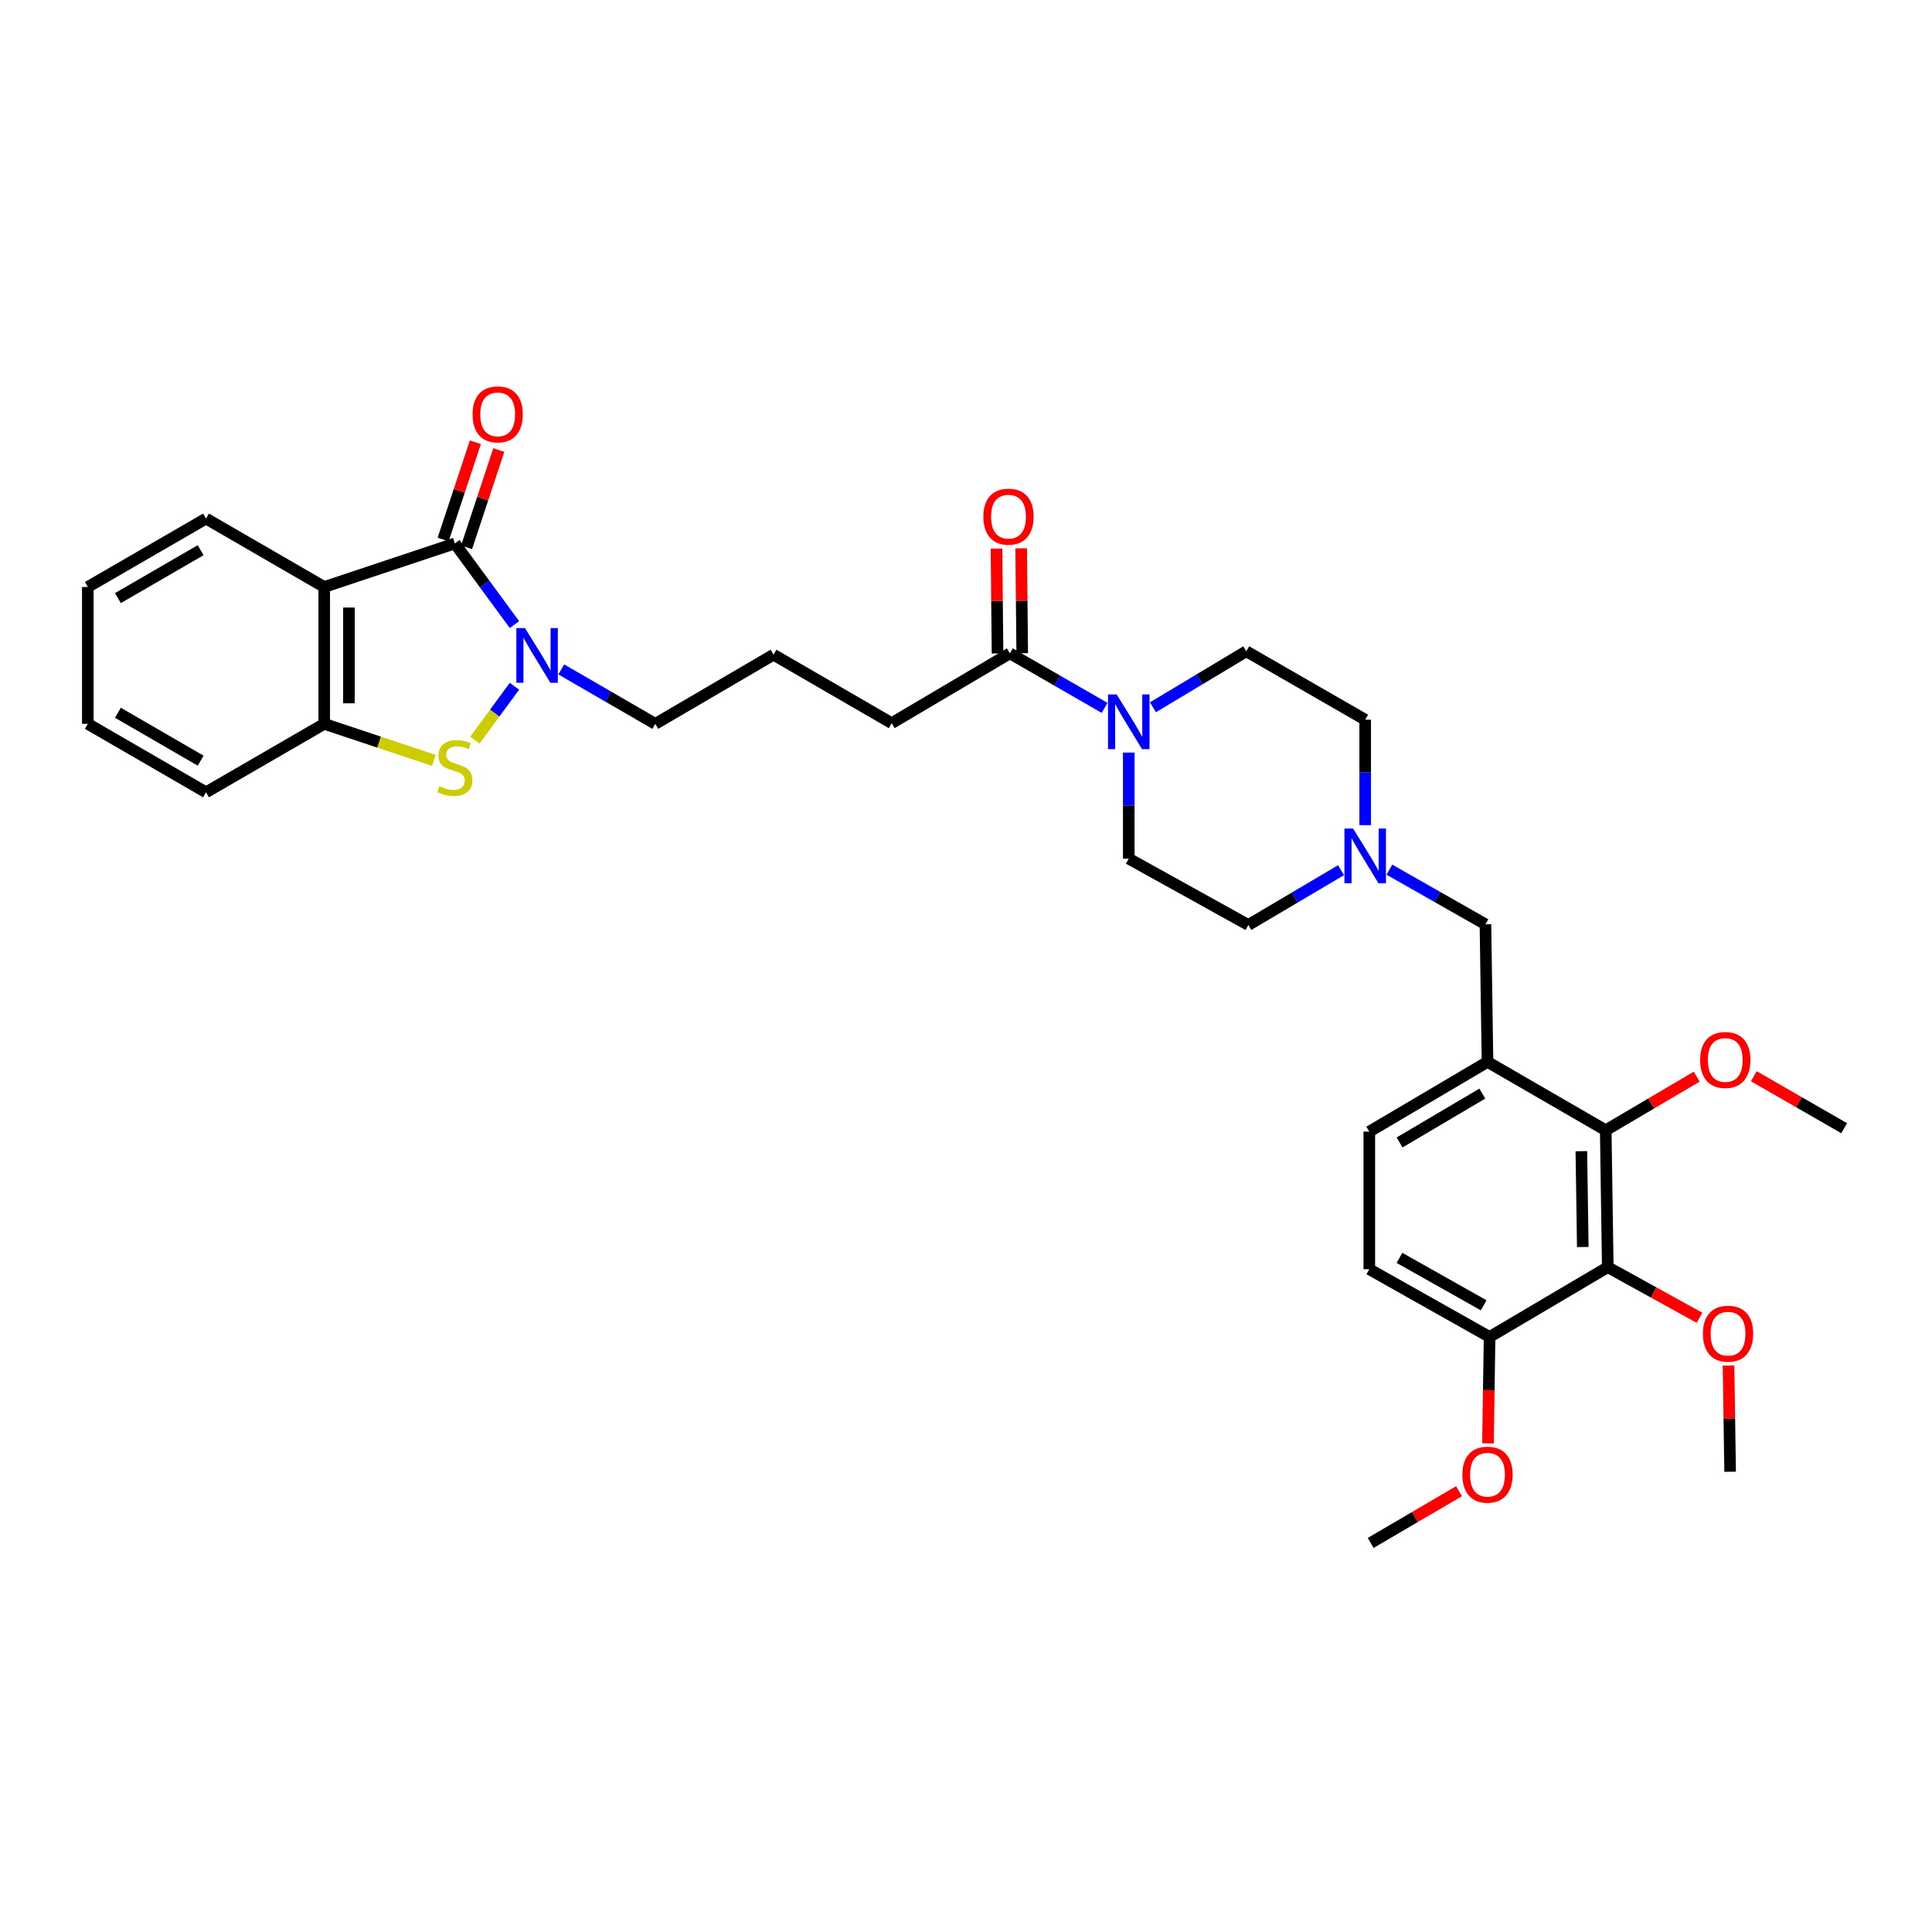 <?xml version='1.0' encoding='iso-8859-1'?>
<svg version='1.1' baseProfile='full'
              xmlns='http://www.w3.org/2000/svg'
                      xmlns:rdkit='http://www.rdkit.org/xml'
                      xmlns:xlink='http://www.w3.org/1999/xlink'
                  xml:space='preserve'
width='1000px' height='1000px' viewBox='0 0 1000 1000'>
<!-- END OF HEADER -->
<rect style='opacity:1.0;fill:#FFFFFF;stroke:none' width='1000' height='1000' x='0' y='0'> </rect>
<path class='bond-0' d='M 235.425,281.284 L 250.851,302.287' style='fill:none;fill-rule:evenodd;stroke:#000000;stroke-width:6px;stroke-linecap:butt;stroke-linejoin:miter;stroke-opacity:1' />
<path class='bond-0' d='M 250.851,302.287 L 266.278,323.29' style='fill:none;fill-rule:evenodd;stroke:#0000FF;stroke-width:6px;stroke-linecap:butt;stroke-linejoin:miter;stroke-opacity:1' />
<path class='bond-1' d='M 235.425,281.284 L 167.814,303.824' style='fill:none;fill-rule:evenodd;stroke:#000000;stroke-width:6px;stroke-linecap:butt;stroke-linejoin:miter;stroke-opacity:1' />
<path class='bond-12' d='M 241.49,283.295 L 249.839,258.112' style='fill:none;fill-rule:evenodd;stroke:#000000;stroke-width:6px;stroke-linecap:butt;stroke-linejoin:miter;stroke-opacity:1' />
<path class='bond-12' d='M 249.839,258.112 L 258.189,232.93' style='fill:none;fill-rule:evenodd;stroke:#FF0000;stroke-width:6px;stroke-linecap:butt;stroke-linejoin:miter;stroke-opacity:1' />
<path class='bond-12' d='M 229.361,279.274 L 237.711,254.091' style='fill:none;fill-rule:evenodd;stroke:#000000;stroke-width:6px;stroke-linecap:butt;stroke-linejoin:miter;stroke-opacity:1' />
<path class='bond-12' d='M 237.711,254.091 L 246.06,228.908' style='fill:none;fill-rule:evenodd;stroke:#FF0000;stroke-width:6px;stroke-linecap:butt;stroke-linejoin:miter;stroke-opacity:1' />
<path class='bond-2' d='M 266.276,355.206 L 256.042,369.138' style='fill:none;fill-rule:evenodd;stroke:#0000FF;stroke-width:6px;stroke-linecap:butt;stroke-linejoin:miter;stroke-opacity:1' />
<path class='bond-2' d='M 256.042,369.138 L 245.808,383.07' style='fill:none;fill-rule:evenodd;stroke:#CCCC00;stroke-width:6px;stroke-linecap:butt;stroke-linejoin:miter;stroke-opacity:1' />
<path class='bond-21' d='M 290.506,346.489 L 314.842,360.577' style='fill:none;fill-rule:evenodd;stroke:#0000FF;stroke-width:6px;stroke-linecap:butt;stroke-linejoin:miter;stroke-opacity:1' />
<path class='bond-21' d='M 314.842,360.577 L 339.178,374.665' style='fill:none;fill-rule:evenodd;stroke:#000000;stroke-width:6px;stroke-linecap:butt;stroke-linejoin:miter;stroke-opacity:1' />
<path class='bond-3' d='M 167.814,303.824 L 167.814,374.665' style='fill:none;fill-rule:evenodd;stroke:#000000;stroke-width:6px;stroke-linecap:butt;stroke-linejoin:miter;stroke-opacity:1' />
<path class='bond-3' d='M 180.592,314.45 L 180.592,364.039' style='fill:none;fill-rule:evenodd;stroke:#000000;stroke-width:6px;stroke-linecap:butt;stroke-linejoin:miter;stroke-opacity:1' />
<path class='bond-23' d='M 167.814,303.824 L 106.634,268.414' style='fill:none;fill-rule:evenodd;stroke:#000000;stroke-width:6px;stroke-linecap:butt;stroke-linejoin:miter;stroke-opacity:1' />
<path class='bond-33' d='M 224.564,393.584 L 196.189,384.125' style='fill:none;fill-rule:evenodd;stroke:#CCCC00;stroke-width:6px;stroke-linecap:butt;stroke-linejoin:miter;stroke-opacity:1' />
<path class='bond-33' d='M 196.189,384.125 L 167.814,374.665' style='fill:none;fill-rule:evenodd;stroke:#000000;stroke-width:6px;stroke-linecap:butt;stroke-linejoin:miter;stroke-opacity:1' />
<path class='bond-26' d='M 167.814,374.665 L 106.634,410.09' style='fill:none;fill-rule:evenodd;stroke:#000000;stroke-width:6px;stroke-linecap:butt;stroke-linejoin:miter;stroke-opacity:1' />
<path class='bond-4' d='M 832.186,655.88 L 831.121,585.032' style='fill:none;fill-rule:evenodd;stroke:#000000;stroke-width:6px;stroke-linecap:butt;stroke-linejoin:miter;stroke-opacity:1' />
<path class='bond-4' d='M 819.25,645.445 L 818.504,595.851' style='fill:none;fill-rule:evenodd;stroke:#000000;stroke-width:6px;stroke-linecap:butt;stroke-linejoin:miter;stroke-opacity:1' />
<path class='bond-20' d='M 832.186,655.88 L 855.92,668.979' style='fill:none;fill-rule:evenodd;stroke:#000000;stroke-width:6px;stroke-linecap:butt;stroke-linejoin:miter;stroke-opacity:1' />
<path class='bond-20' d='M 855.92,668.979 L 879.653,682.077' style='fill:none;fill-rule:evenodd;stroke:#FF0000;stroke-width:6px;stroke-linecap:butt;stroke-linejoin:miter;stroke-opacity:1' />
<path class='bond-36' d='M 832.186,655.88 L 771.006,692.007' style='fill:none;fill-rule:evenodd;stroke:#000000;stroke-width:6px;stroke-linecap:butt;stroke-linejoin:miter;stroke-opacity:1' />
<path class='bond-5' d='M 769.927,549.622 L 768.863,478.411' style='fill:none;fill-rule:evenodd;stroke:#000000;stroke-width:6px;stroke-linecap:butt;stroke-linejoin:miter;stroke-opacity:1' />
<path class='bond-6' d='M 769.927,549.622 L 831.121,585.032' style='fill:none;fill-rule:evenodd;stroke:#000000;stroke-width:6px;stroke-linecap:butt;stroke-linejoin:miter;stroke-opacity:1' />
<path class='bond-13' d='M 769.927,549.622 L 708.748,585.742' style='fill:none;fill-rule:evenodd;stroke:#000000;stroke-width:6px;stroke-linecap:butt;stroke-linejoin:miter;stroke-opacity:1' />
<path class='bond-13' d='M 767.247,566.043 L 724.421,591.327' style='fill:none;fill-rule:evenodd;stroke:#000000;stroke-width:6px;stroke-linecap:butt;stroke-linejoin:miter;stroke-opacity:1' />
<path class='bond-22' d='M 831.121,585.032 L 854.661,571.155' style='fill:none;fill-rule:evenodd;stroke:#000000;stroke-width:6px;stroke-linecap:butt;stroke-linejoin:miter;stroke-opacity:1' />
<path class='bond-22' d='M 854.661,571.155 L 878.201,557.279' style='fill:none;fill-rule:evenodd;stroke:#FF0000;stroke-width:6px;stroke-linecap:butt;stroke-linejoin:miter;stroke-opacity:1' />
<path class='bond-7' d='M 571.729,366.394 L 547.22,352.282' style='fill:none;fill-rule:evenodd;stroke:#0000FF;stroke-width:6px;stroke-linecap:butt;stroke-linejoin:miter;stroke-opacity:1' />
<path class='bond-7' d='M 547.22,352.282 L 522.71,338.169' style='fill:none;fill-rule:evenodd;stroke:#000000;stroke-width:6px;stroke-linecap:butt;stroke-linejoin:miter;stroke-opacity:1' />
<path class='bond-14' d='M 584.244,389.531 L 584.244,416.983' style='fill:none;fill-rule:evenodd;stroke:#0000FF;stroke-width:6px;stroke-linecap:butt;stroke-linejoin:miter;stroke-opacity:1' />
<path class='bond-14' d='M 584.244,416.983 L 584.244,444.435' style='fill:none;fill-rule:evenodd;stroke:#000000;stroke-width:6px;stroke-linecap:butt;stroke-linejoin:miter;stroke-opacity:1' />
<path class='bond-15' d='M 596.758,366.092 L 620.914,351.598' style='fill:none;fill-rule:evenodd;stroke:#0000FF;stroke-width:6px;stroke-linecap:butt;stroke-linejoin:miter;stroke-opacity:1' />
<path class='bond-15' d='M 620.914,351.598 L 645.069,337.104' style='fill:none;fill-rule:evenodd;stroke:#000000;stroke-width:6px;stroke-linecap:butt;stroke-linejoin:miter;stroke-opacity:1' />
<path class='bond-8' d='M 522.71,338.169 L 461.537,374.31' style='fill:none;fill-rule:evenodd;stroke:#000000;stroke-width:6px;stroke-linecap:butt;stroke-linejoin:miter;stroke-opacity:1' />
<path class='bond-16' d='M 529.099,338.105 L 528.827,310.953' style='fill:none;fill-rule:evenodd;stroke:#000000;stroke-width:6px;stroke-linecap:butt;stroke-linejoin:miter;stroke-opacity:1' />
<path class='bond-16' d='M 528.827,310.953 L 528.554,283.802' style='fill:none;fill-rule:evenodd;stroke:#FF0000;stroke-width:6px;stroke-linecap:butt;stroke-linejoin:miter;stroke-opacity:1' />
<path class='bond-16' d='M 516.321,338.233 L 516.049,311.081' style='fill:none;fill-rule:evenodd;stroke:#000000;stroke-width:6px;stroke-linecap:butt;stroke-linejoin:miter;stroke-opacity:1' />
<path class='bond-16' d='M 516.049,311.081 L 515.777,283.93' style='fill:none;fill-rule:evenodd;stroke:#FF0000;stroke-width:6px;stroke-linecap:butt;stroke-linejoin:miter;stroke-opacity:1' />
<path class='bond-9' d='M 706.618,427.093 L 706.618,399.807' style='fill:none;fill-rule:evenodd;stroke:#0000FF;stroke-width:6px;stroke-linecap:butt;stroke-linejoin:miter;stroke-opacity:1' />
<path class='bond-9' d='M 706.618,399.807 L 706.618,372.522' style='fill:none;fill-rule:evenodd;stroke:#000000;stroke-width:6px;stroke-linecap:butt;stroke-linejoin:miter;stroke-opacity:1' />
<path class='bond-10' d='M 719.148,450.14 L 744.005,464.276' style='fill:none;fill-rule:evenodd;stroke:#0000FF;stroke-width:6px;stroke-linecap:butt;stroke-linejoin:miter;stroke-opacity:1' />
<path class='bond-10' d='M 744.005,464.276 L 768.863,478.411' style='fill:none;fill-rule:evenodd;stroke:#000000;stroke-width:6px;stroke-linecap:butt;stroke-linejoin:miter;stroke-opacity:1' />
<path class='bond-35' d='M 694.122,450.403 L 670.135,464.585' style='fill:none;fill-rule:evenodd;stroke:#0000FF;stroke-width:6px;stroke-linecap:butt;stroke-linejoin:miter;stroke-opacity:1' />
<path class='bond-35' d='M 670.135,464.585 L 646.148,478.766' style='fill:none;fill-rule:evenodd;stroke:#000000;stroke-width:6px;stroke-linecap:butt;stroke-linejoin:miter;stroke-opacity:1' />
<path class='bond-11' d='M 771.006,692.007 L 708.748,656.945' style='fill:none;fill-rule:evenodd;stroke:#000000;stroke-width:6px;stroke-linecap:butt;stroke-linejoin:miter;stroke-opacity:1' />
<path class='bond-11' d='M 767.938,675.614 L 724.357,651.07' style='fill:none;fill-rule:evenodd;stroke:#000000;stroke-width:6px;stroke-linecap:butt;stroke-linejoin:miter;stroke-opacity:1' />
<path class='bond-24' d='M 771.006,692.007 L 770.589,719.559' style='fill:none;fill-rule:evenodd;stroke:#000000;stroke-width:6px;stroke-linecap:butt;stroke-linejoin:miter;stroke-opacity:1' />
<path class='bond-24' d='M 770.589,719.559 L 770.171,747.111' style='fill:none;fill-rule:evenodd;stroke:#FF0000;stroke-width:6px;stroke-linecap:butt;stroke-linejoin:miter;stroke-opacity:1' />
<path class='bond-17' d='M 708.748,585.742 L 708.748,656.945' style='fill:none;fill-rule:evenodd;stroke:#000000;stroke-width:6px;stroke-linecap:butt;stroke-linejoin:miter;stroke-opacity:1' />
<path class='bond-19' d='M 584.244,444.435 L 646.148,478.766' style='fill:none;fill-rule:evenodd;stroke:#000000;stroke-width:6px;stroke-linecap:butt;stroke-linejoin:miter;stroke-opacity:1' />
<path class='bond-18' d='M 645.069,337.104 L 706.618,372.522' style='fill:none;fill-rule:evenodd;stroke:#000000;stroke-width:6px;stroke-linecap:butt;stroke-linejoin:miter;stroke-opacity:1' />
<path class='bond-28' d='M 894.68,706.781 L 895.095,734.279' style='fill:none;fill-rule:evenodd;stroke:#FF0000;stroke-width:6px;stroke-linecap:butt;stroke-linejoin:miter;stroke-opacity:1' />
<path class='bond-28' d='M 895.095,734.279 L 895.51,761.777' style='fill:none;fill-rule:evenodd;stroke:#000000;stroke-width:6px;stroke-linecap:butt;stroke-linejoin:miter;stroke-opacity:1' />
<path class='bond-27' d='M 339.178,374.665 L 400.372,338.879' style='fill:none;fill-rule:evenodd;stroke:#000000;stroke-width:6px;stroke-linecap:butt;stroke-linejoin:miter;stroke-opacity:1' />
<path class='bond-29' d='M 907.772,557.057 L 931.159,570.512' style='fill:none;fill-rule:evenodd;stroke:#FF0000;stroke-width:6px;stroke-linecap:butt;stroke-linejoin:miter;stroke-opacity:1' />
<path class='bond-29' d='M 931.159,570.512 L 954.545,583.967' style='fill:none;fill-rule:evenodd;stroke:#000000;stroke-width:6px;stroke-linecap:butt;stroke-linejoin:miter;stroke-opacity:1' />
<path class='bond-31' d='M 106.634,268.414 L 45.455,303.824' style='fill:none;fill-rule:evenodd;stroke:#000000;stroke-width:6px;stroke-linecap:butt;stroke-linejoin:miter;stroke-opacity:1' />
<path class='bond-31' d='M 103.858,284.785 L 61.033,309.572' style='fill:none;fill-rule:evenodd;stroke:#000000;stroke-width:6px;stroke-linecap:butt;stroke-linejoin:miter;stroke-opacity:1' />
<path class='bond-30' d='M 755.176,771.849 L 732.317,785.235' style='fill:none;fill-rule:evenodd;stroke:#FF0000;stroke-width:6px;stroke-linecap:butt;stroke-linejoin:miter;stroke-opacity:1' />
<path class='bond-30' d='M 732.317,785.235 L 709.458,798.621' style='fill:none;fill-rule:evenodd;stroke:#000000;stroke-width:6px;stroke-linecap:butt;stroke-linejoin:miter;stroke-opacity:1' />
<path class='bond-25' d='M 461.537,374.31 L 400.372,338.879' style='fill:none;fill-rule:evenodd;stroke:#000000;stroke-width:6px;stroke-linecap:butt;stroke-linejoin:miter;stroke-opacity:1' />
<path class='bond-34' d='M 106.634,410.09 L 45.455,374.665' style='fill:none;fill-rule:evenodd;stroke:#000000;stroke-width:6px;stroke-linecap:butt;stroke-linejoin:miter;stroke-opacity:1' />
<path class='bond-34' d='M 103.86,393.718 L 61.035,368.921' style='fill:none;fill-rule:evenodd;stroke:#000000;stroke-width:6px;stroke-linecap:butt;stroke-linejoin:miter;stroke-opacity:1' />
<path class='bond-32' d='M 45.455,303.824 L 45.455,374.665' style='fill:none;fill-rule:evenodd;stroke:#000000;stroke-width:6px;stroke-linecap:butt;stroke-linejoin:miter;stroke-opacity:1' />
<path  class='atom-1' d='M 271.738 325.088
L 281.018 340.088
Q 281.938 341.568, 283.418 344.248
Q 284.898 346.928, 284.978 347.088
L 284.978 325.088
L 288.738 325.088
L 288.738 353.408
L 284.858 353.408
L 274.898 337.008
Q 273.738 335.088, 272.498 332.888
Q 271.298 330.688, 270.938 330.008
L 270.938 353.408
L 267.258 353.408
L 267.258 325.088
L 271.738 325.088
' fill='#0000FF'/>
<path  class='atom-3' d='M 227.425 406.925
Q 227.745 407.045, 229.065 407.605
Q 230.385 408.165, 231.825 408.525
Q 233.305 408.845, 234.745 408.845
Q 237.425 408.845, 238.985 407.565
Q 240.545 406.245, 240.545 403.965
Q 240.545 402.405, 239.745 401.445
Q 238.985 400.485, 237.785 399.965
Q 236.585 399.445, 234.585 398.845
Q 232.065 398.085, 230.545 397.365
Q 229.065 396.645, 227.985 395.125
Q 226.945 393.605, 226.945 391.045
Q 226.945 387.485, 229.345 385.285
Q 231.785 383.085, 236.585 383.085
Q 239.865 383.085, 243.585 384.645
L 242.665 387.725
Q 239.265 386.325, 236.705 386.325
Q 233.945 386.325, 232.425 387.485
Q 230.905 388.605, 230.945 390.565
Q 230.945 392.085, 231.705 393.005
Q 232.505 393.925, 233.625 394.445
Q 234.785 394.965, 236.705 395.565
Q 239.265 396.365, 240.785 397.165
Q 242.305 397.965, 243.385 399.605
Q 244.505 401.205, 244.505 403.965
Q 244.505 407.885, 241.865 410.005
Q 239.265 412.085, 234.905 412.085
Q 232.385 412.085, 230.465 411.525
Q 228.585 411.005, 226.345 410.085
L 227.425 406.925
' fill='#CCCC00'/>
<path  class='atom-8' d='M 577.984 359.441
L 587.264 374.441
Q 588.184 375.921, 589.664 378.601
Q 591.144 381.281, 591.224 381.441
L 591.224 359.441
L 594.984 359.441
L 594.984 387.761
L 591.104 387.761
L 581.144 371.361
Q 579.984 369.441, 578.744 367.241
Q 577.544 365.041, 577.184 364.361
L 577.184 387.761
L 573.504 387.761
L 573.504 359.441
L 577.984 359.441
' fill='#0000FF'/>
<path  class='atom-10' d='M 700.358 428.855
L 709.638 443.855
Q 710.558 445.335, 712.038 448.015
Q 713.518 450.695, 713.598 450.855
L 713.598 428.855
L 717.358 428.855
L 717.358 457.175
L 713.478 457.175
L 703.518 440.775
Q 702.358 438.855, 701.118 436.655
Q 699.918 434.455, 699.558 433.775
L 699.558 457.175
L 695.878 457.175
L 695.878 428.855
L 700.358 428.855
' fill='#0000FF'/>
<path  class='atom-13' d='M 244.603 214.477
Q 244.603 207.677, 247.963 203.877
Q 251.323 200.077, 257.603 200.077
Q 263.883 200.077, 267.243 203.877
Q 270.603 207.677, 270.603 214.477
Q 270.603 221.357, 267.203 225.277
Q 263.803 229.157, 257.603 229.157
Q 251.363 229.157, 247.963 225.277
Q 244.603 221.397, 244.603 214.477
M 257.603 225.957
Q 261.923 225.957, 264.243 223.077
Q 266.603 220.157, 266.603 214.477
Q 266.603 208.917, 264.243 206.117
Q 261.923 203.277, 257.603 203.277
Q 253.283 203.277, 250.923 206.077
Q 248.603 208.877, 248.603 214.477
Q 248.603 220.197, 250.923 223.077
Q 253.283 225.957, 257.603 225.957
' fill='#FF0000'/>
<path  class='atom-17' d='M 509 267.415
Q 509 260.615, 512.36 256.815
Q 515.72 253.015, 522 253.015
Q 528.28 253.015, 531.64 256.815
Q 535 260.615, 535 267.415
Q 535 274.295, 531.6 278.215
Q 528.2 282.095, 522 282.095
Q 515.76 282.095, 512.36 278.215
Q 509 274.335, 509 267.415
M 522 278.895
Q 526.32 278.895, 528.64 276.015
Q 531 273.095, 531 267.415
Q 531 261.855, 528.64 259.055
Q 526.32 256.215, 522 256.215
Q 517.68 256.215, 515.32 259.015
Q 513 261.815, 513 267.415
Q 513 273.135, 515.32 276.015
Q 517.68 278.895, 522 278.895
' fill='#FF0000'/>
<path  class='atom-21' d='M 881.431 690.313
Q 881.431 683.513, 884.791 679.713
Q 888.151 675.913, 894.431 675.913
Q 900.711 675.913, 904.071 679.713
Q 907.431 683.513, 907.431 690.313
Q 907.431 697.193, 904.031 701.113
Q 900.631 704.993, 894.431 704.993
Q 888.191 704.993, 884.791 701.113
Q 881.431 697.233, 881.431 690.313
M 894.431 701.793
Q 898.751 701.793, 901.071 698.913
Q 903.431 695.993, 903.431 690.313
Q 903.431 684.753, 901.071 681.953
Q 898.751 679.113, 894.431 679.113
Q 890.111 679.113, 887.751 681.913
Q 885.431 684.713, 885.431 690.313
Q 885.431 696.033, 887.751 698.913
Q 890.111 701.793, 894.431 701.793
' fill='#FF0000'/>
<path  class='atom-23' d='M 879.997 548.637
Q 879.997 541.837, 883.357 538.037
Q 886.717 534.237, 892.997 534.237
Q 899.277 534.237, 902.637 538.037
Q 905.997 541.837, 905.997 548.637
Q 905.997 555.517, 902.597 559.437
Q 899.197 563.317, 892.997 563.317
Q 886.757 563.317, 883.357 559.437
Q 879.997 555.557, 879.997 548.637
M 892.997 560.117
Q 897.317 560.117, 899.637 557.237
Q 901.997 554.317, 901.997 548.637
Q 901.997 543.077, 899.637 540.277
Q 897.317 537.437, 892.997 537.437
Q 888.677 537.437, 886.317 540.237
Q 883.997 543.037, 883.997 548.637
Q 883.997 554.357, 886.317 557.237
Q 888.677 560.117, 892.997 560.117
' fill='#FF0000'/>
<path  class='atom-25' d='M 756.927 763.291
Q 756.927 756.491, 760.287 752.691
Q 763.647 748.891, 769.927 748.891
Q 776.207 748.891, 779.567 752.691
Q 782.927 756.491, 782.927 763.291
Q 782.927 770.171, 779.527 774.091
Q 776.127 777.971, 769.927 777.971
Q 763.687 777.971, 760.287 774.091
Q 756.927 770.211, 756.927 763.291
M 769.927 774.771
Q 774.247 774.771, 776.567 771.891
Q 778.927 768.971, 778.927 763.291
Q 778.927 757.731, 776.567 754.931
Q 774.247 752.091, 769.927 752.091
Q 765.607 752.091, 763.247 754.891
Q 760.927 757.691, 760.927 763.291
Q 760.927 769.011, 763.247 771.891
Q 765.607 774.771, 769.927 774.771
' fill='#FF0000'/>
</svg>
